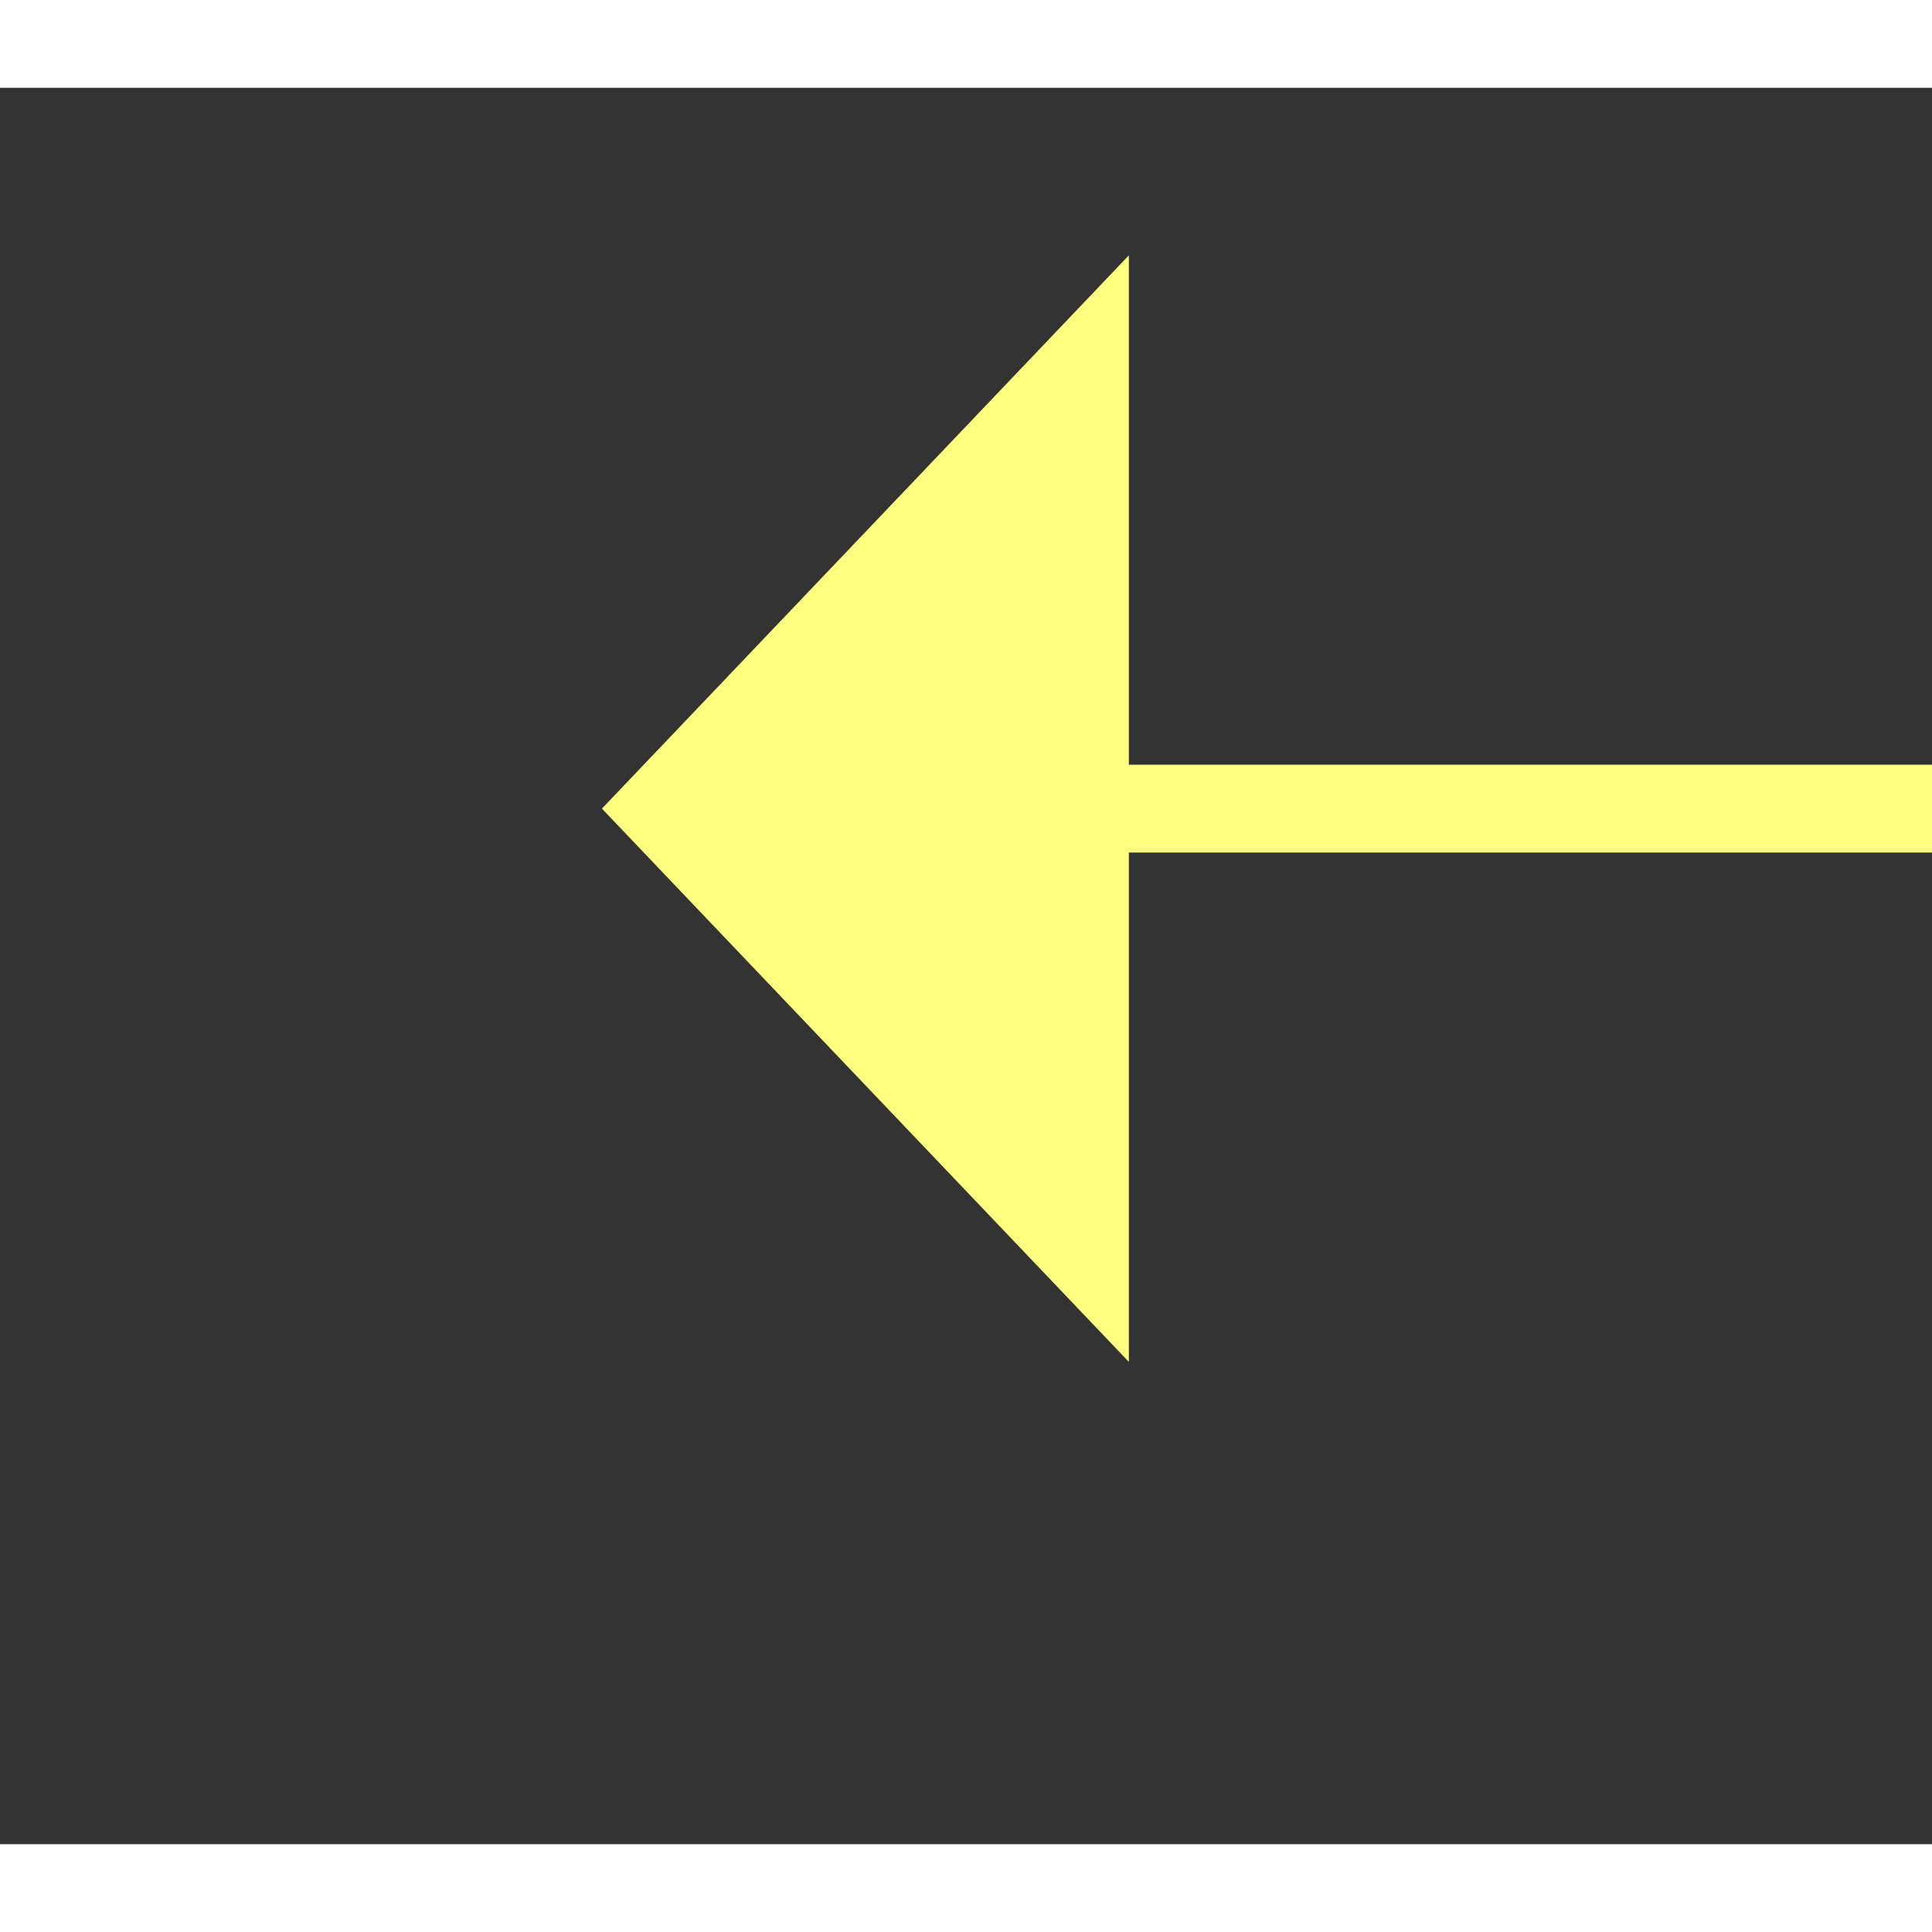 ﻿<?xml version="1.0" encoding="utf-8"?>
<svg version="1.1" xmlns:xlink="http://www.w3.org/1999/xlink" width="22px" height="22px" preserveAspectRatio="xMinYMid meet" viewBox="588 4367  22 20" xmlns="http://www.w3.org/2000/svg">
  <rect x="588" y="4367" width="22" height="20" fill="#333333" stroke="none"/>
  <g transform="matrix(-0.899 -0.438 0.438 -0.899 -781.373 8573.606 )">
    <path d="M 603 4406.8  L 609 4400.5  L 603 4394.2  L 603 4406.8  Z " fill-rule="nonzero" fill="#ffff80" stroke="none" transform="matrix(0.899 -0.438 0.438 0.899 -1873.267 687.643 )" />
    <path d="M 496 4400.5  L 604 4400.5  " stroke-width="1" stroke="#ffff80" fill="none" transform="matrix(0.899 -0.438 0.438 0.899 -1873.267 687.643 )" />
  </g>
</svg>